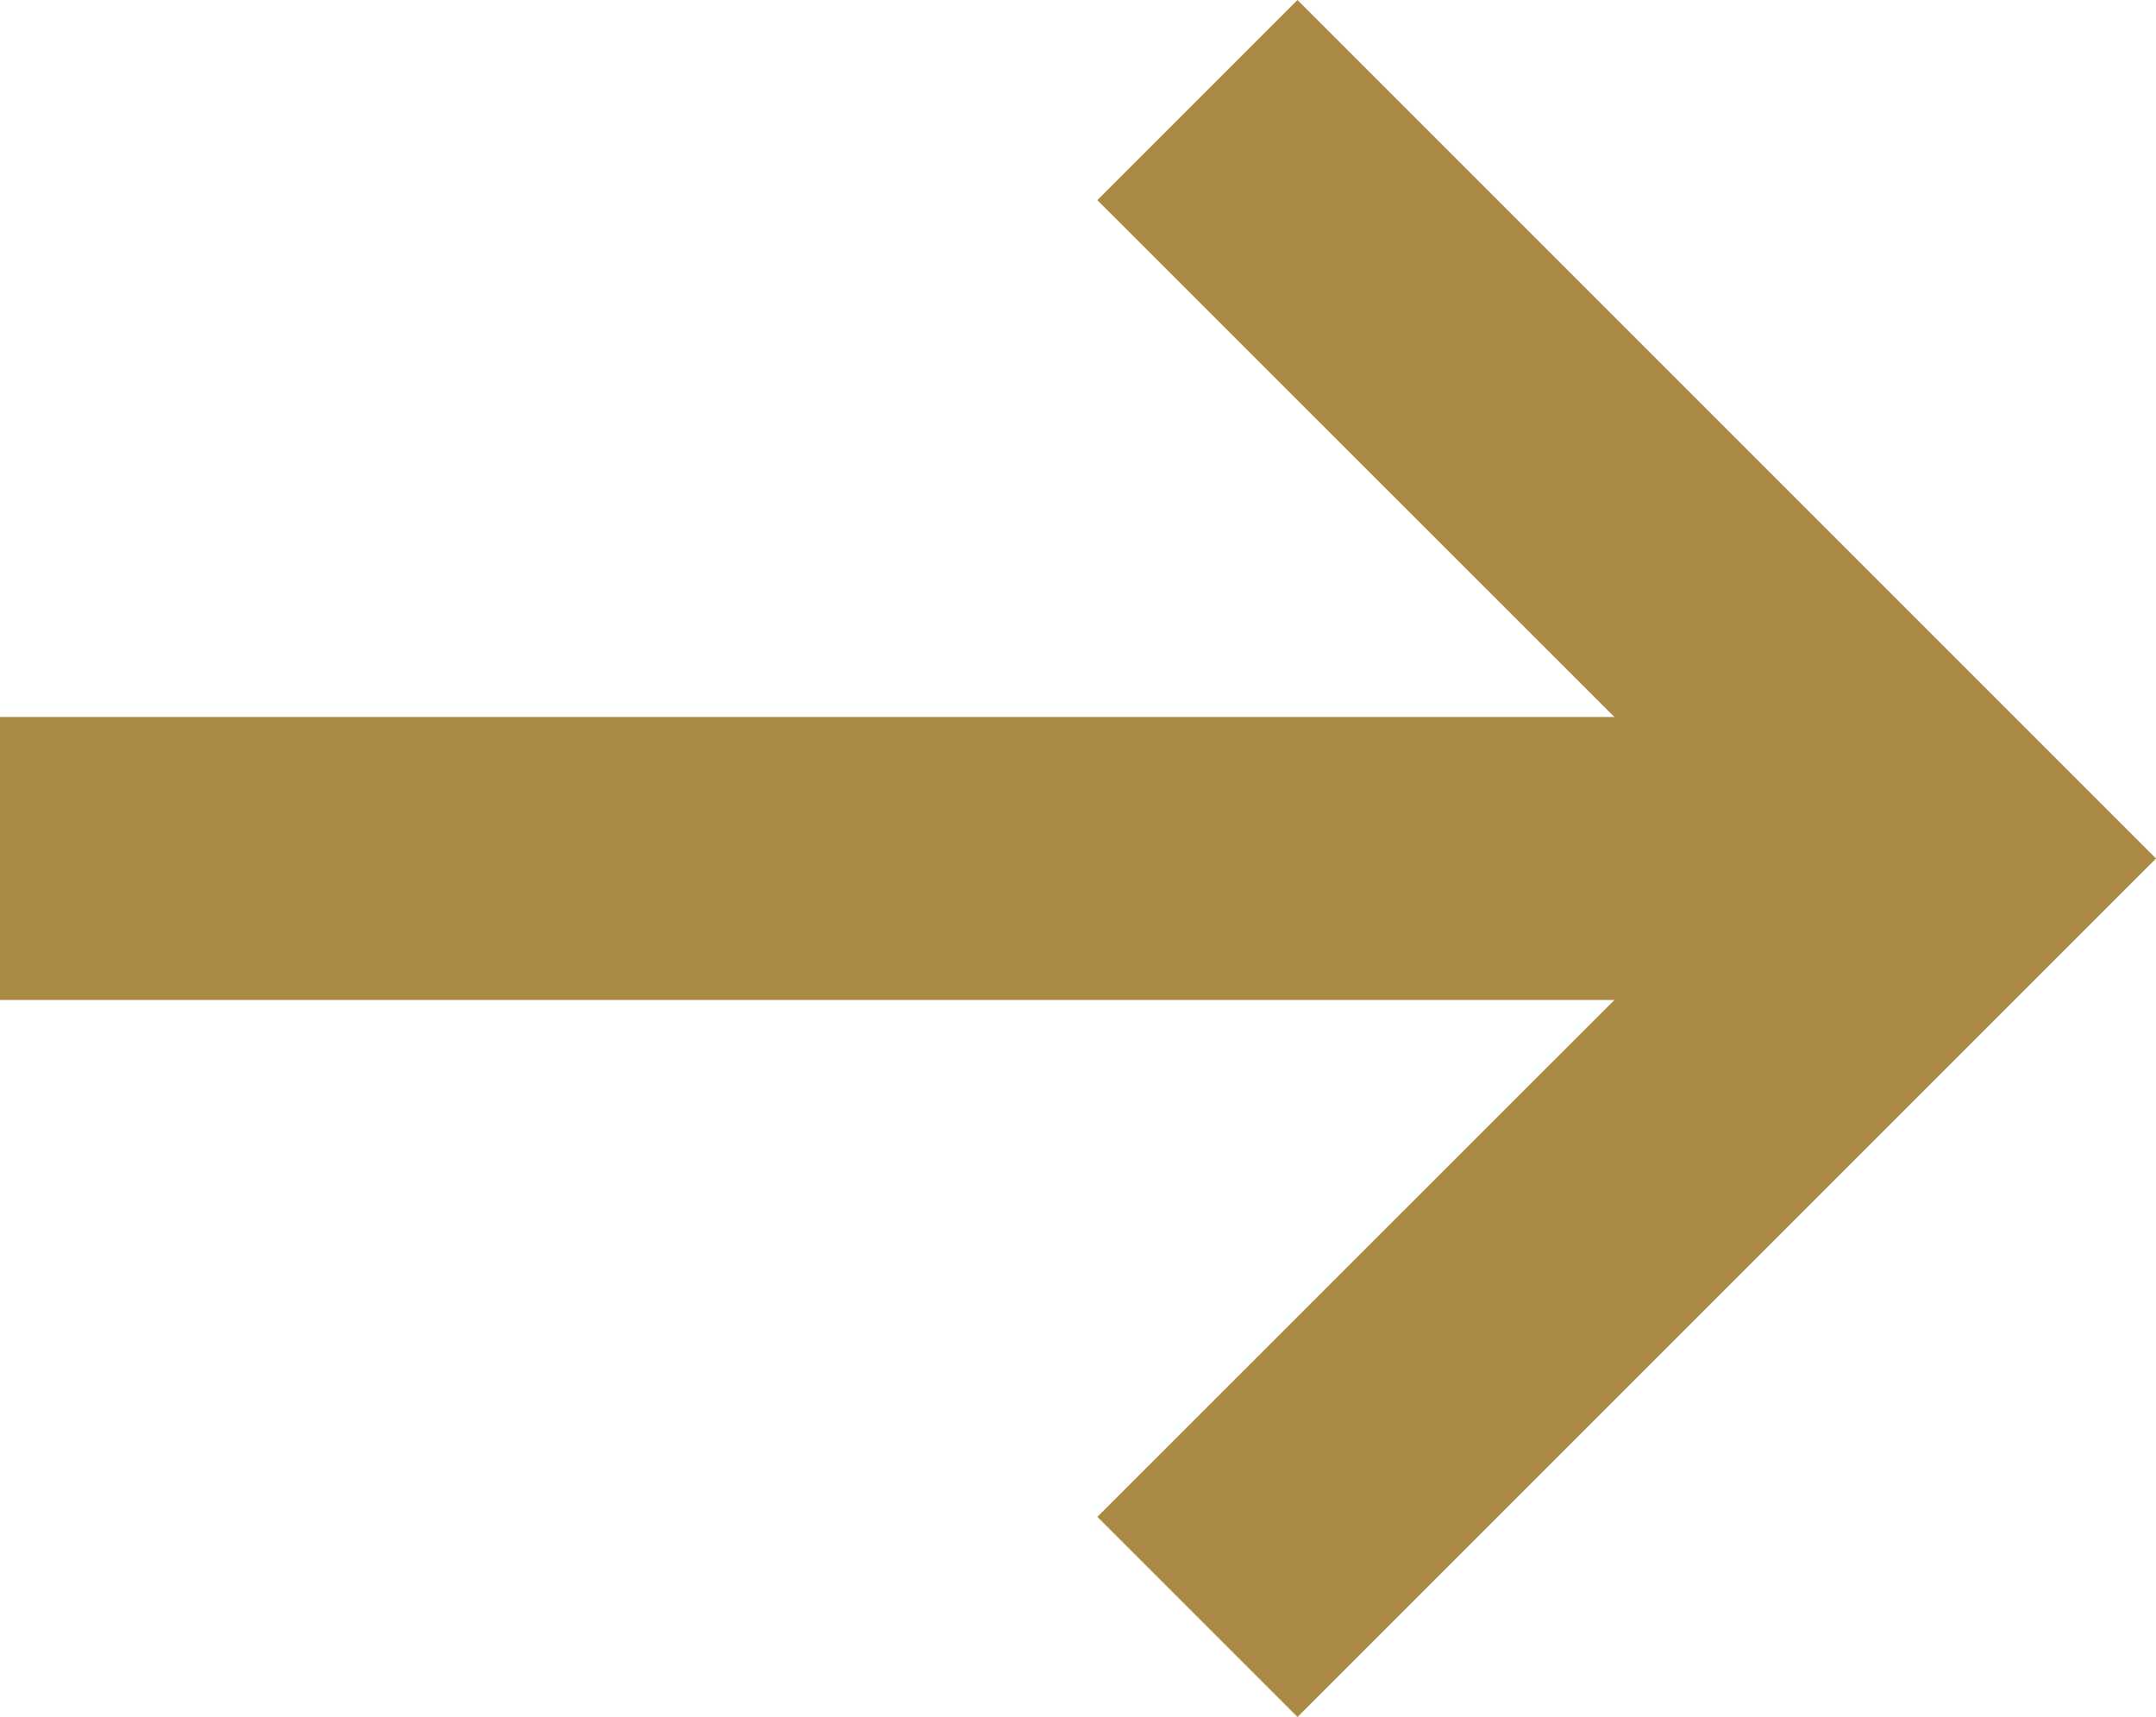 <svg xmlns="http://www.w3.org/2000/svg" width="38.092" height="30.336" viewBox="0 0 38.092 30.336">
  <g data-name="Icon feather-arrow-right" transform="translate(-8.424 -8.003)">
    <path data-name="Path 2158" d="M38.041,20.5H5v-5H38.041Z" transform="translate(3.424 5.171)" fill="#ab8a46"/>
    <path data-name="Path 2159" d="M18,34.3l-3.536-3.536L26.1,19.132,14.464,7.5,18,3.964,33.168,19.132Z" transform="translate(13.348 4.039)" fill="#ab8a46"/>
  </g>
</svg>
